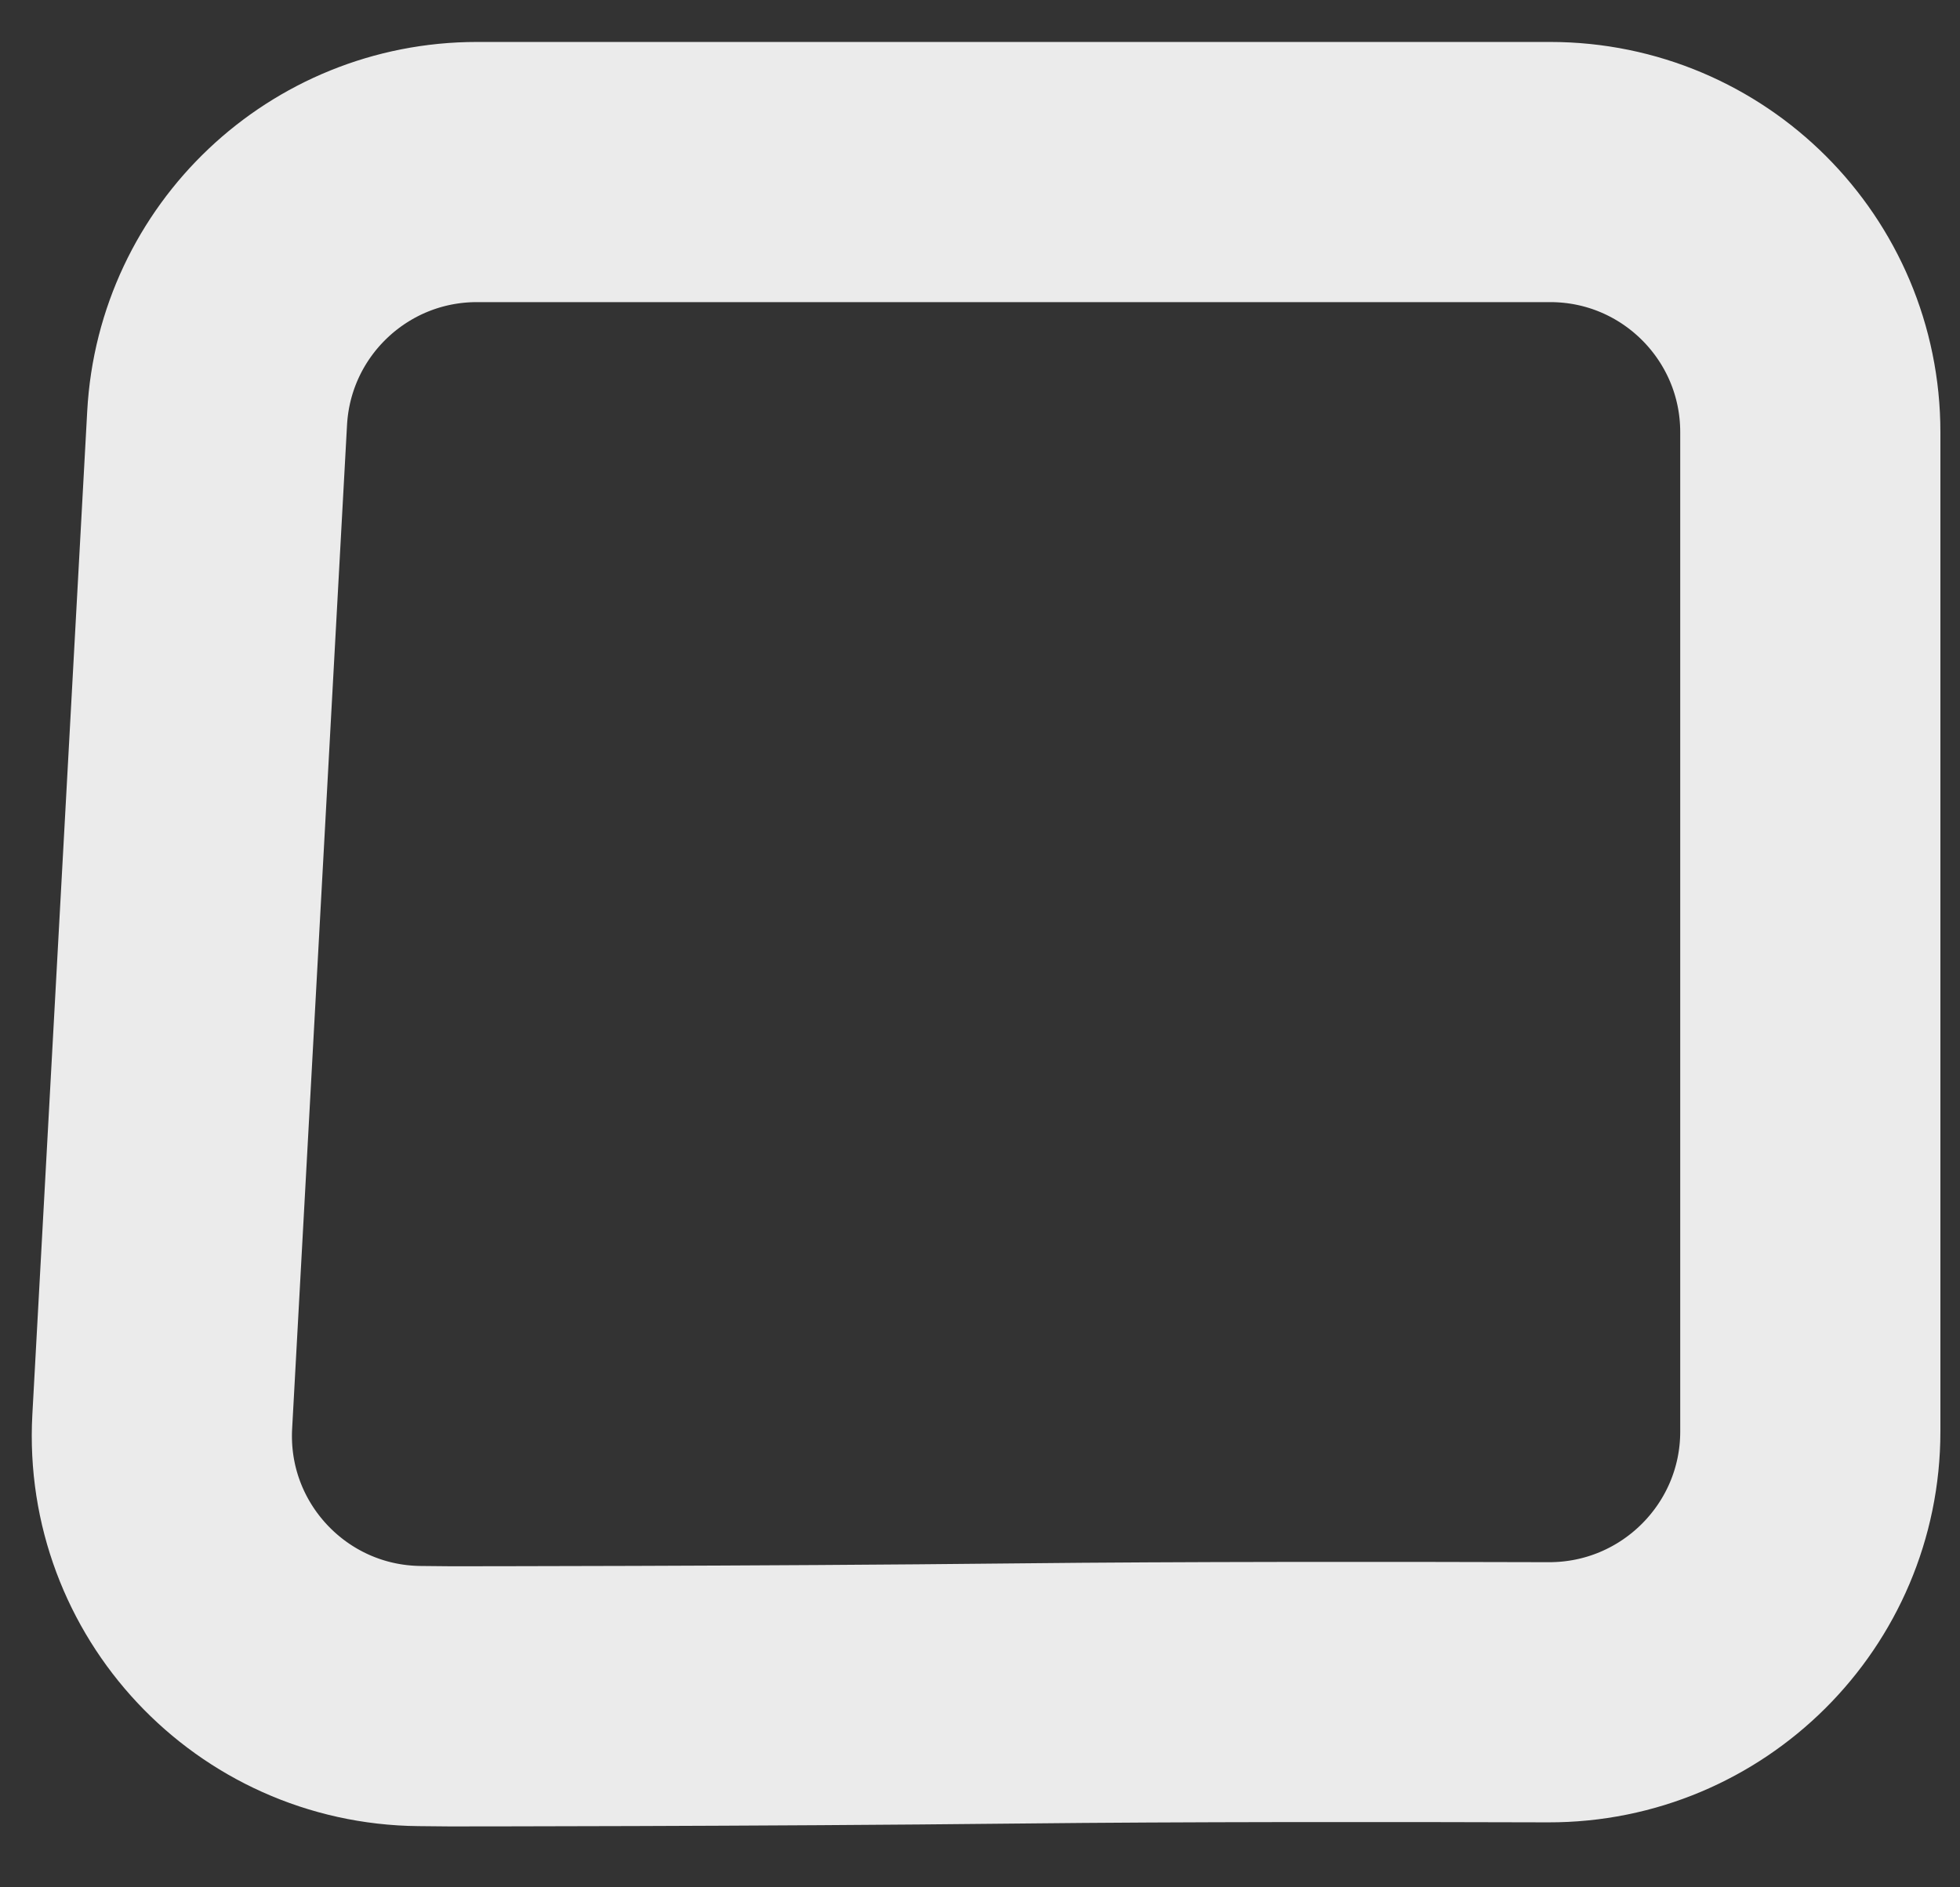 <?xml version="1.0" encoding="UTF-8"?> <svg xmlns="http://www.w3.org/2000/svg" width="27" height="26" viewBox="0 0 27 26" fill="none"><rect x="0" y="0" width="27" height="26" fill="#333333" stroke="none"/><path d="M24.938 19.72V5.954C24.938 3.975 23.334 2.37 21.354 2.37H20.643H16.348H7.757H6.57C4.666 2.37 3.095 3.858 2.991 5.759L2.235 19.585C2.124 21.625 3.737 23.345 5.78 23.365L6.196 23.369C6.196 23.369 10.361 23.369 14.057 23.329C16.259 23.305 19.103 23.306 21.331 23.313C23.32 23.318 24.938 21.709 24.938 19.72Z" stroke="#EBEBEB" stroke-width="3.584" stroke-linecap="round"></path></svg> 